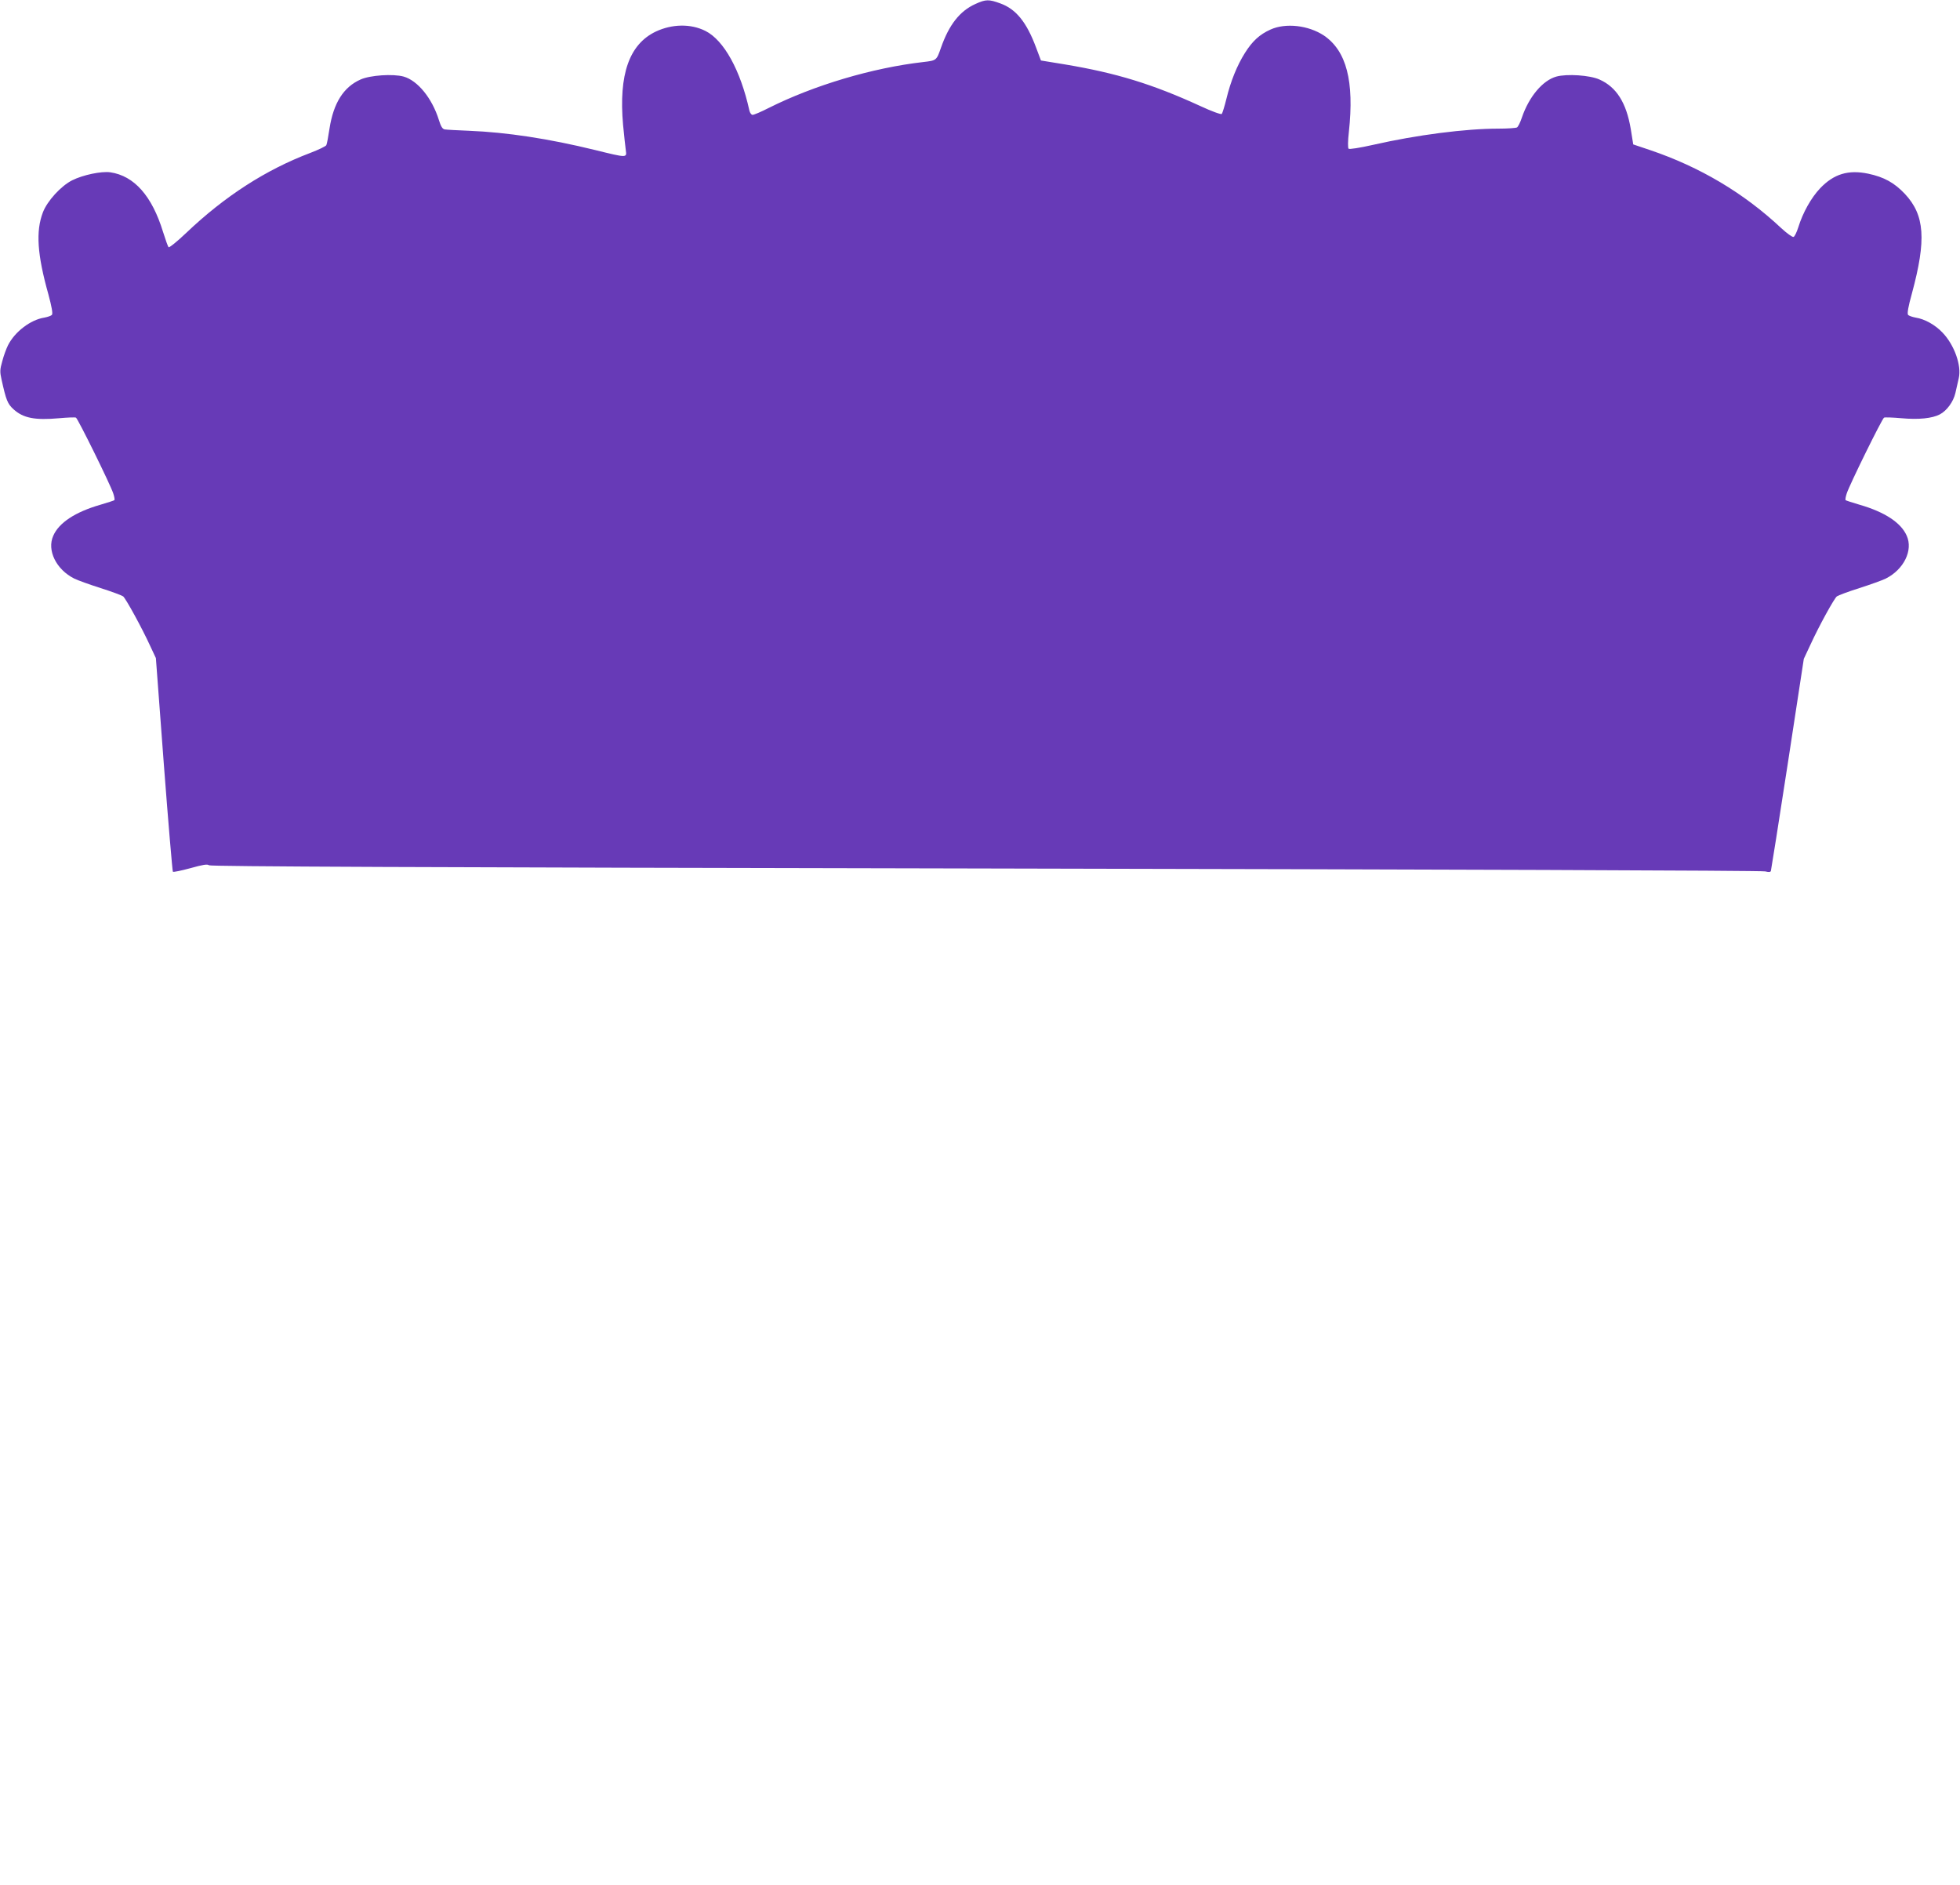 <?xml version="1.0" standalone="no"?>
<!DOCTYPE svg PUBLIC "-//W3C//DTD SVG 20010904//EN"
 "http://www.w3.org/TR/2001/REC-SVG-20010904/DTD/svg10.dtd">
<svg version="1.0" xmlns="http://www.w3.org/2000/svg"
 width="1280pt" height="1231pt" viewBox="0 0 1280 1231"
 preserveAspectRatio="xMidYMid meet">
<g transform="translate(0,1231) scale(0.1,-0.1)"
fill="#673ab7" stroke="none">
<path d="M6370 12284 c-102 -46 -172 -135 -225 -286 -29 -83 -29 -83 -115 -93
-333 -38 -715 -152 -1010 -300 -49 -25 -96 -45 -105 -45 -8 0 -17 12 -21 28
-58 263 -166 459 -287 520 -96 48 -217 46 -324 -4 -174 -83 -243 -280 -214
-609 7 -71 15 -147 18 -167 7 -49 8 -49 -199 2 -306 75 -579 116 -823 126 -77
3 -149 7 -161 9 -15 3 -25 20 -38 62 -44 141 -138 257 -230 283 -69 19 -219 9
-281 -19 -111 -49 -177 -153 -203 -320 -8 -53 -17 -102 -21 -109 -3 -7 -51
-30 -106 -51 -288 -109 -557 -282 -808 -521 -60 -57 -112 -99 -116 -94 -5 5
-20 49 -36 99 -72 235 -188 367 -345 390 -58 8 -178 -17 -248 -52 -74 -37
-164 -136 -192 -210 -47 -123 -37 -275 36 -535 22 -82 30 -126 23 -134 -5 -6
-28 -14 -50 -18 -90 -14 -193 -93 -237 -181 -11 -22 -28 -68 -37 -103 -16 -55
-16 -71 -5 -120 30 -135 39 -159 79 -195 63 -57 139 -72 296 -58 55 5 105 7
111 4 12 -5 227 -441 244 -496 7 -21 10 -40 7 -43 -2 -2 -44 -16 -92 -30 -163
-47 -270 -117 -307 -202 -43 -95 19 -221 137 -280 22 -11 100 -39 172 -62 73
-23 139 -48 147 -54 17 -13 124 -208 176 -322 l38 -81 52 -694 c29 -382 56
-697 59 -701 3 -4 55 7 114 23 82 23 112 28 122 19 10 -8 1331 -14 5072 -21
2970 -6 5072 -13 5091 -19 24 -6 34 -5 37 3 2 7 52 321 110 699 l105 686 44
94 c56 122 154 300 172 314 8 6 74 31 147 54 72 23 150 51 172 62 118 59 180
185 137 280 -37 85 -144 155 -307 202 -48 14 -90 28 -92 30 -3 3 0 22 7 43 17
55 232 491 244 496 6 3 58 1 115 -4 111 -10 199 -1 249 25 46 24 89 83 102
140 6 28 16 72 22 97 19 82 -29 217 -106 297 -47 50 -116 89 -175 98 -22 4
-45 12 -50 18 -7 8 1 54 25 140 95 351 84 511 -46 650 -69 73 -136 110 -240
132 -130 27 -224 -2 -313 -95 -58 -61 -113 -158 -143 -255 -10 -32 -24 -61
-31 -63 -7 -3 -43 23 -80 57 -245 230 -532 400 -857 510 l-110 37 -16 100
c-29 173 -94 275 -205 324 -62 28 -212 38 -281 19 -89 -25 -178 -130 -225
-267 -10 -31 -25 -61 -32 -65 -6 -4 -61 -8 -122 -8 -215 0 -532 -41 -814 -105
-93 -21 -159 -31 -164 -26 -5 5 -5 50 2 110 36 331 -16 529 -163 629 -101 67
-250 84 -349 39 -71 -32 -118 -75 -167 -153 -51 -81 -93 -184 -121 -300 -12
-49 -26 -93 -30 -98 -5 -5 -66 17 -141 52 -312 143 -547 215 -881 271 l-159
26 -32 85 c-62 166 -131 251 -234 288 -74 27 -94 27 -162 -4z"/>
</g>
</svg>
